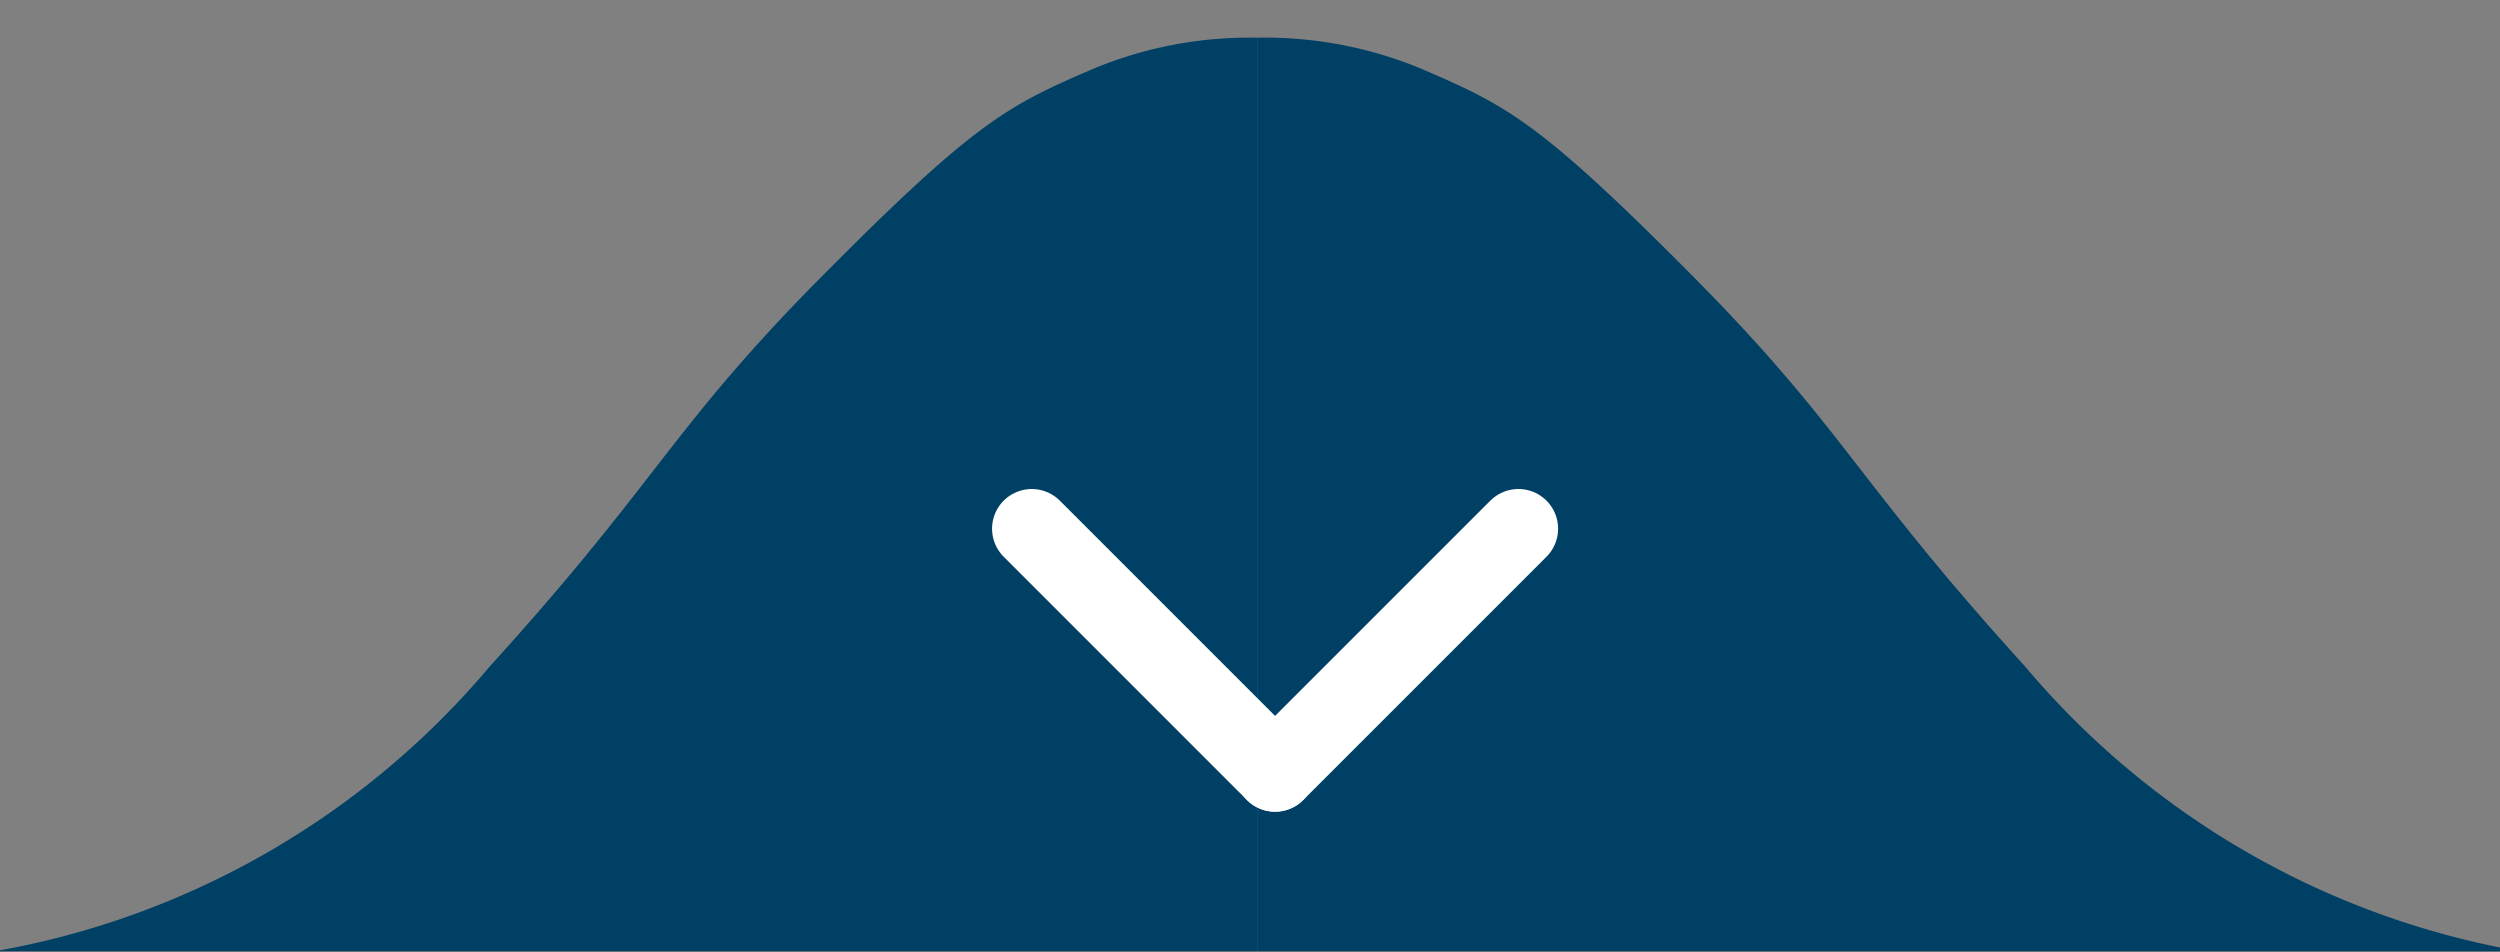 <svg xmlns="http://www.w3.org/2000/svg" xmlns:xlink="http://www.w3.org/1999/xlink" width="63" height="24" viewBox="0 0 63 24">
  <rect x="0" y="0" width="63" height="24" fill="#808080" stroke="none"/>
  <defs>
    <clipPath id="clip-path">
      <rect id="Rectangle_123" data-name="Rectangle 123" width="63" height="24" transform="translate(175 732)" fill="#fff" stroke="#707070" stroke-width="1"/>
    </clipPath>
  </defs>
  <g id="Mask_Group_1" data-name="Mask Group 1" transform="translate(-175 -732)" clip-path="url(#clip-path)">
    <path id="Union_7" data-name="Union 7" d="M66.5,23.021h2.543c-.772,0-1.094.029-1.59.029C67.2,23.051,66.909,23.043,66.5,23.021Zm-66.17,0H2.868c-.413.022-.7.029-.953.029C1.42,23.051,1.1,23.021.326,23.021Zm68.713,0h0Zm-34.357,0V0a10.257,10.257,0,0,1,4.172.8c2.119.915,2.933,1.314,6.78,5.189s4.1,5.132,8.385,9.845A21.047,21.047,0,0,0,66.5,23.021Zm-31.814,0a21.046,21.046,0,0,0,12.477-7.185c4.283-4.713,4.539-5.97,8.385-9.845S28.391,1.718,30.51.8A10.257,10.257,0,0,1,34.683,0V23.021Z" transform="translate(172 732.95)" fill="#004065"/>
    <g id="Group_12" data-name="Group 12" transform="translate(-856.5 435.823)">
      <line id="Line_1" data-name="Line 1" x2="6.132" y2="6.132" transform="translate(1057.5 309.5)" fill="none" stroke="#fff" stroke-linecap="round" stroke-width="2"/>
      <line id="Line_2" data-name="Line 2" x1="6.132" y2="6.132" transform="translate(1063.632 309.5)" fill="none" stroke="#fff" stroke-linecap="round" stroke-width="2"/>
    </g>
  </g>
</svg>
